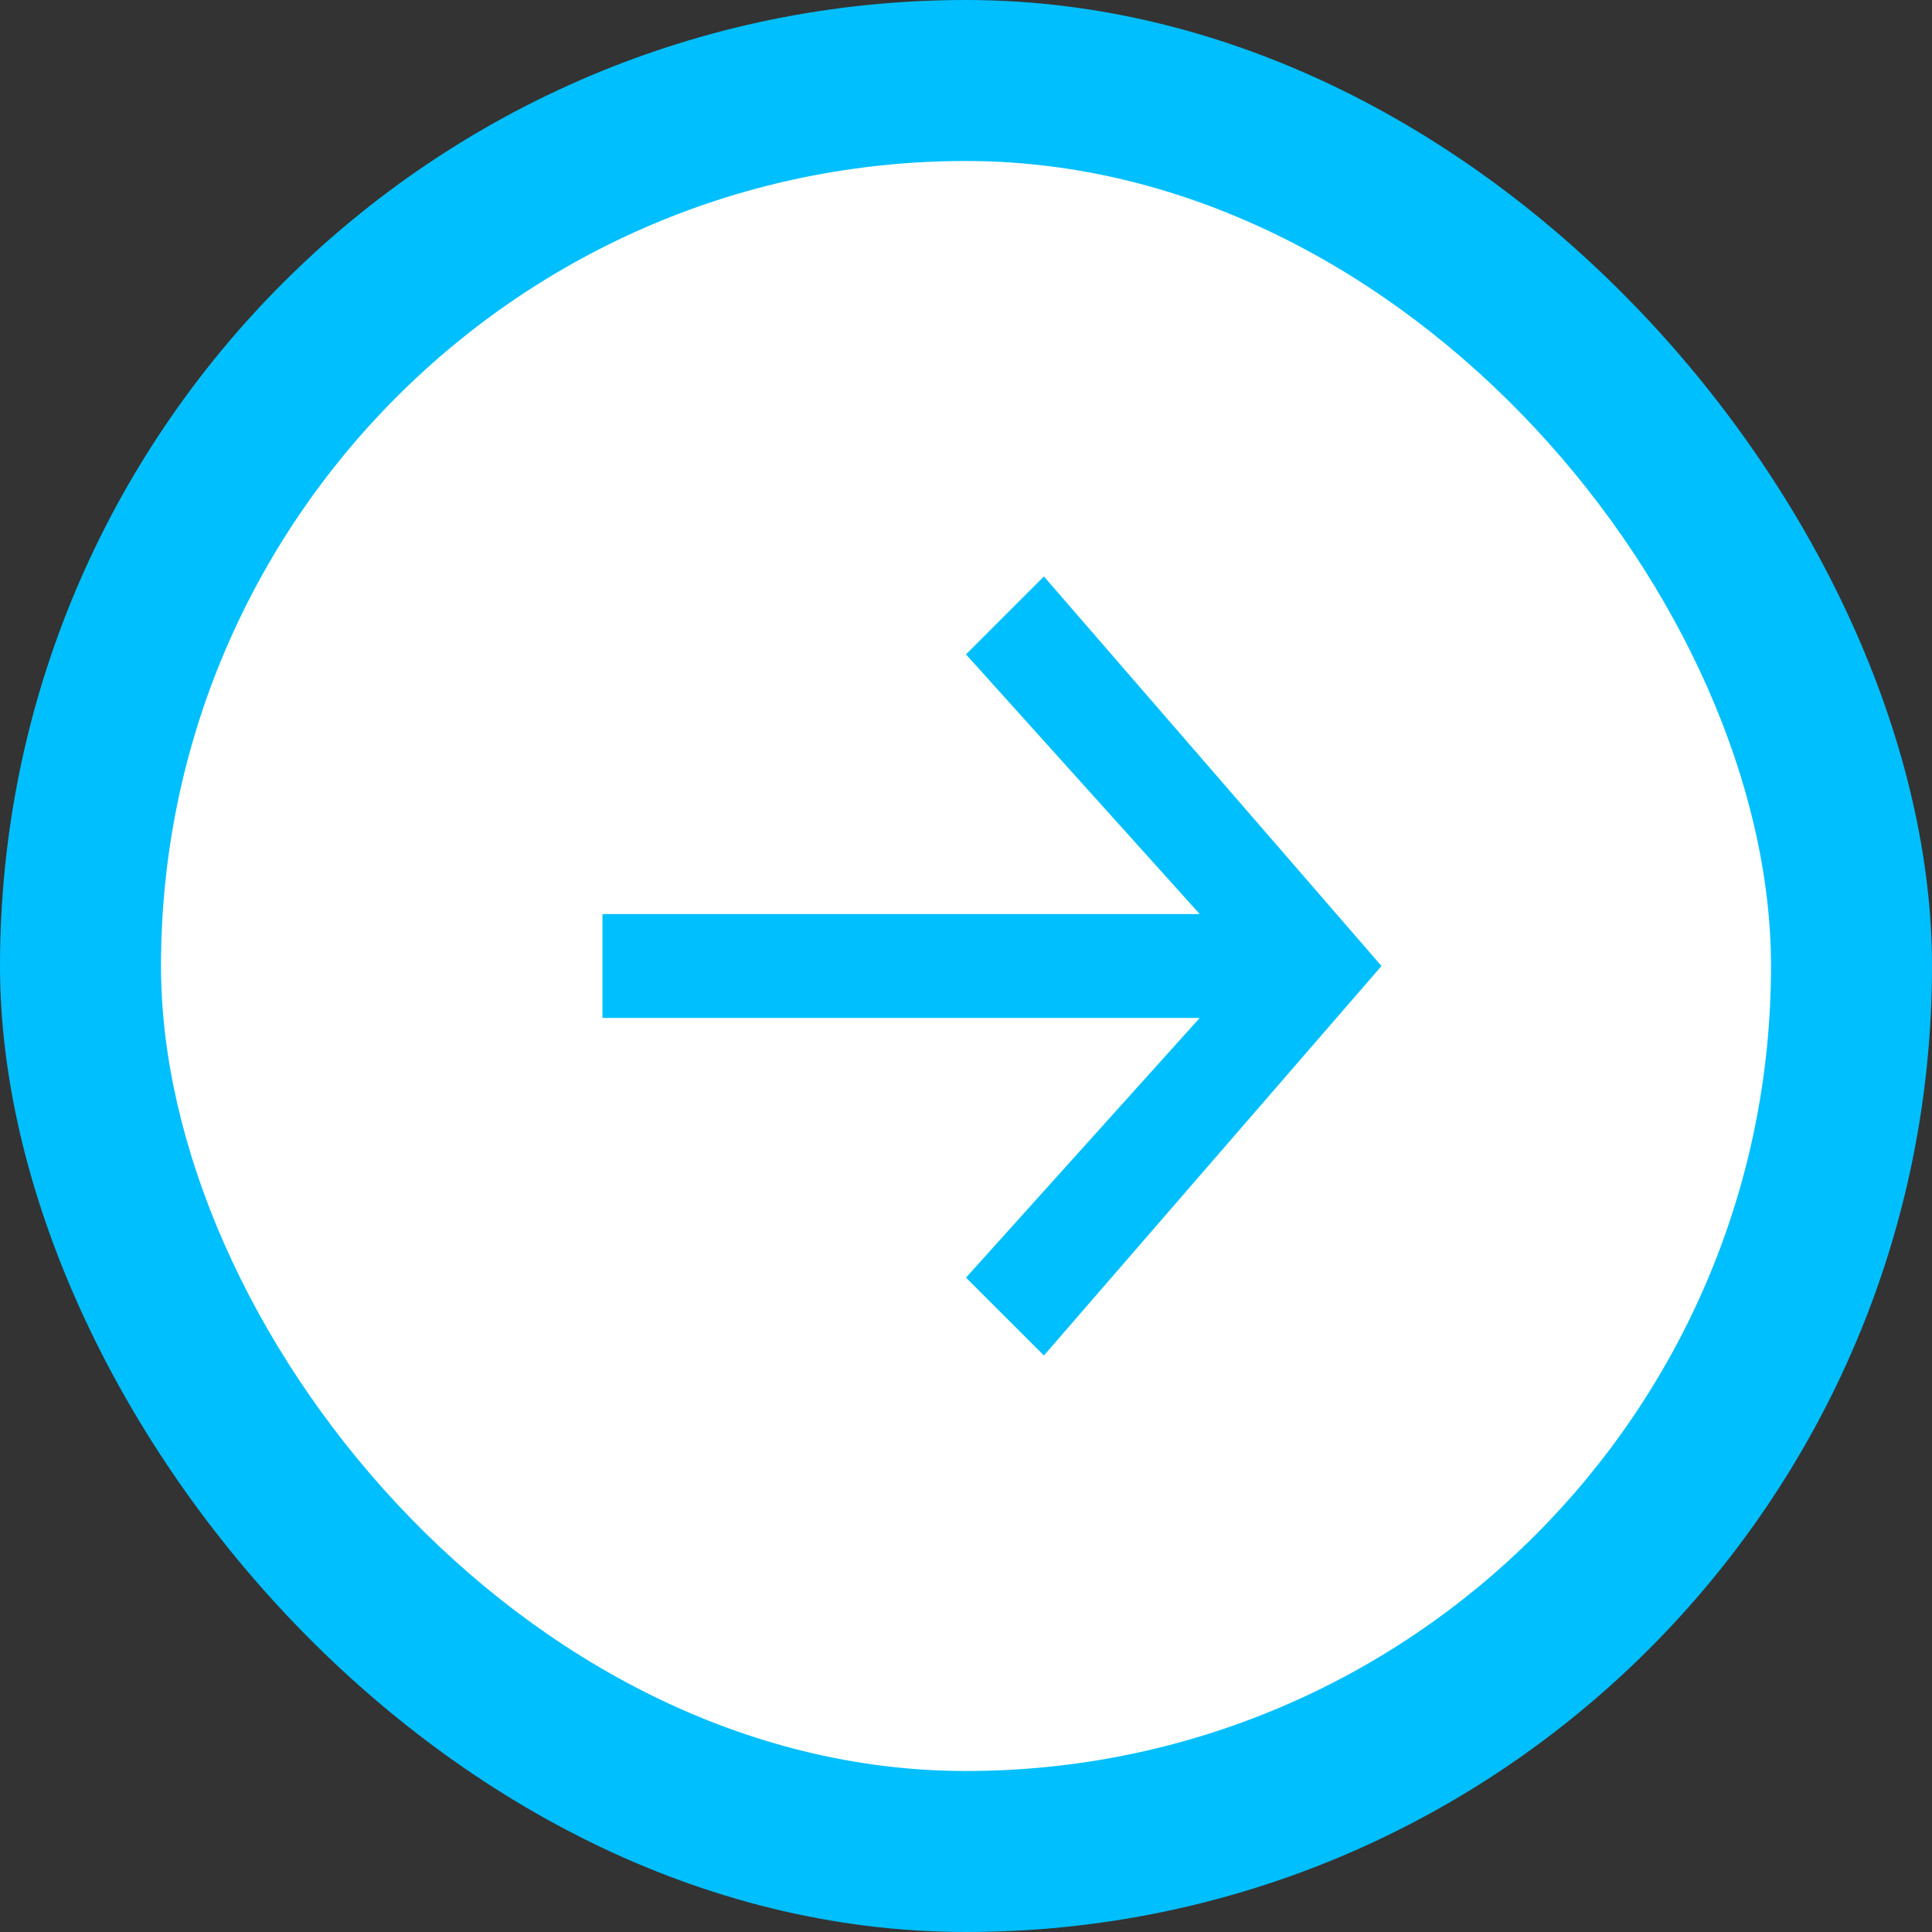 <svg xmlns="http://www.w3.org/2000/svg" width="48" height="48" viewBox="0 0 48 48" fill="none"><rect x="0" y="0" width="48" height="48" fill="#333333" stroke="none"/><rect width="48" height="48" rx="24" fill="#00BFFF"></rect><rect x="4" y="4" width="40" height="40" rx="20" fill="white"></rect><g clip-path="url(#clip0_142_1036)"><path d="M14.968 25.29L29.807 25.29L24 31.742L25.936 33.677L34.323 24L25.936 14.322L24 16.258L29.807 22.71L14.968 22.71L14.968 25.29Z" fill="#00BFFF"></path></g><defs><clipPath id="clip0_142_1036"><rect width="21.936" height="21.936" fill="white" transform="translate(34.968 13.032) rotate(90)"></rect></clipPath></defs></svg>